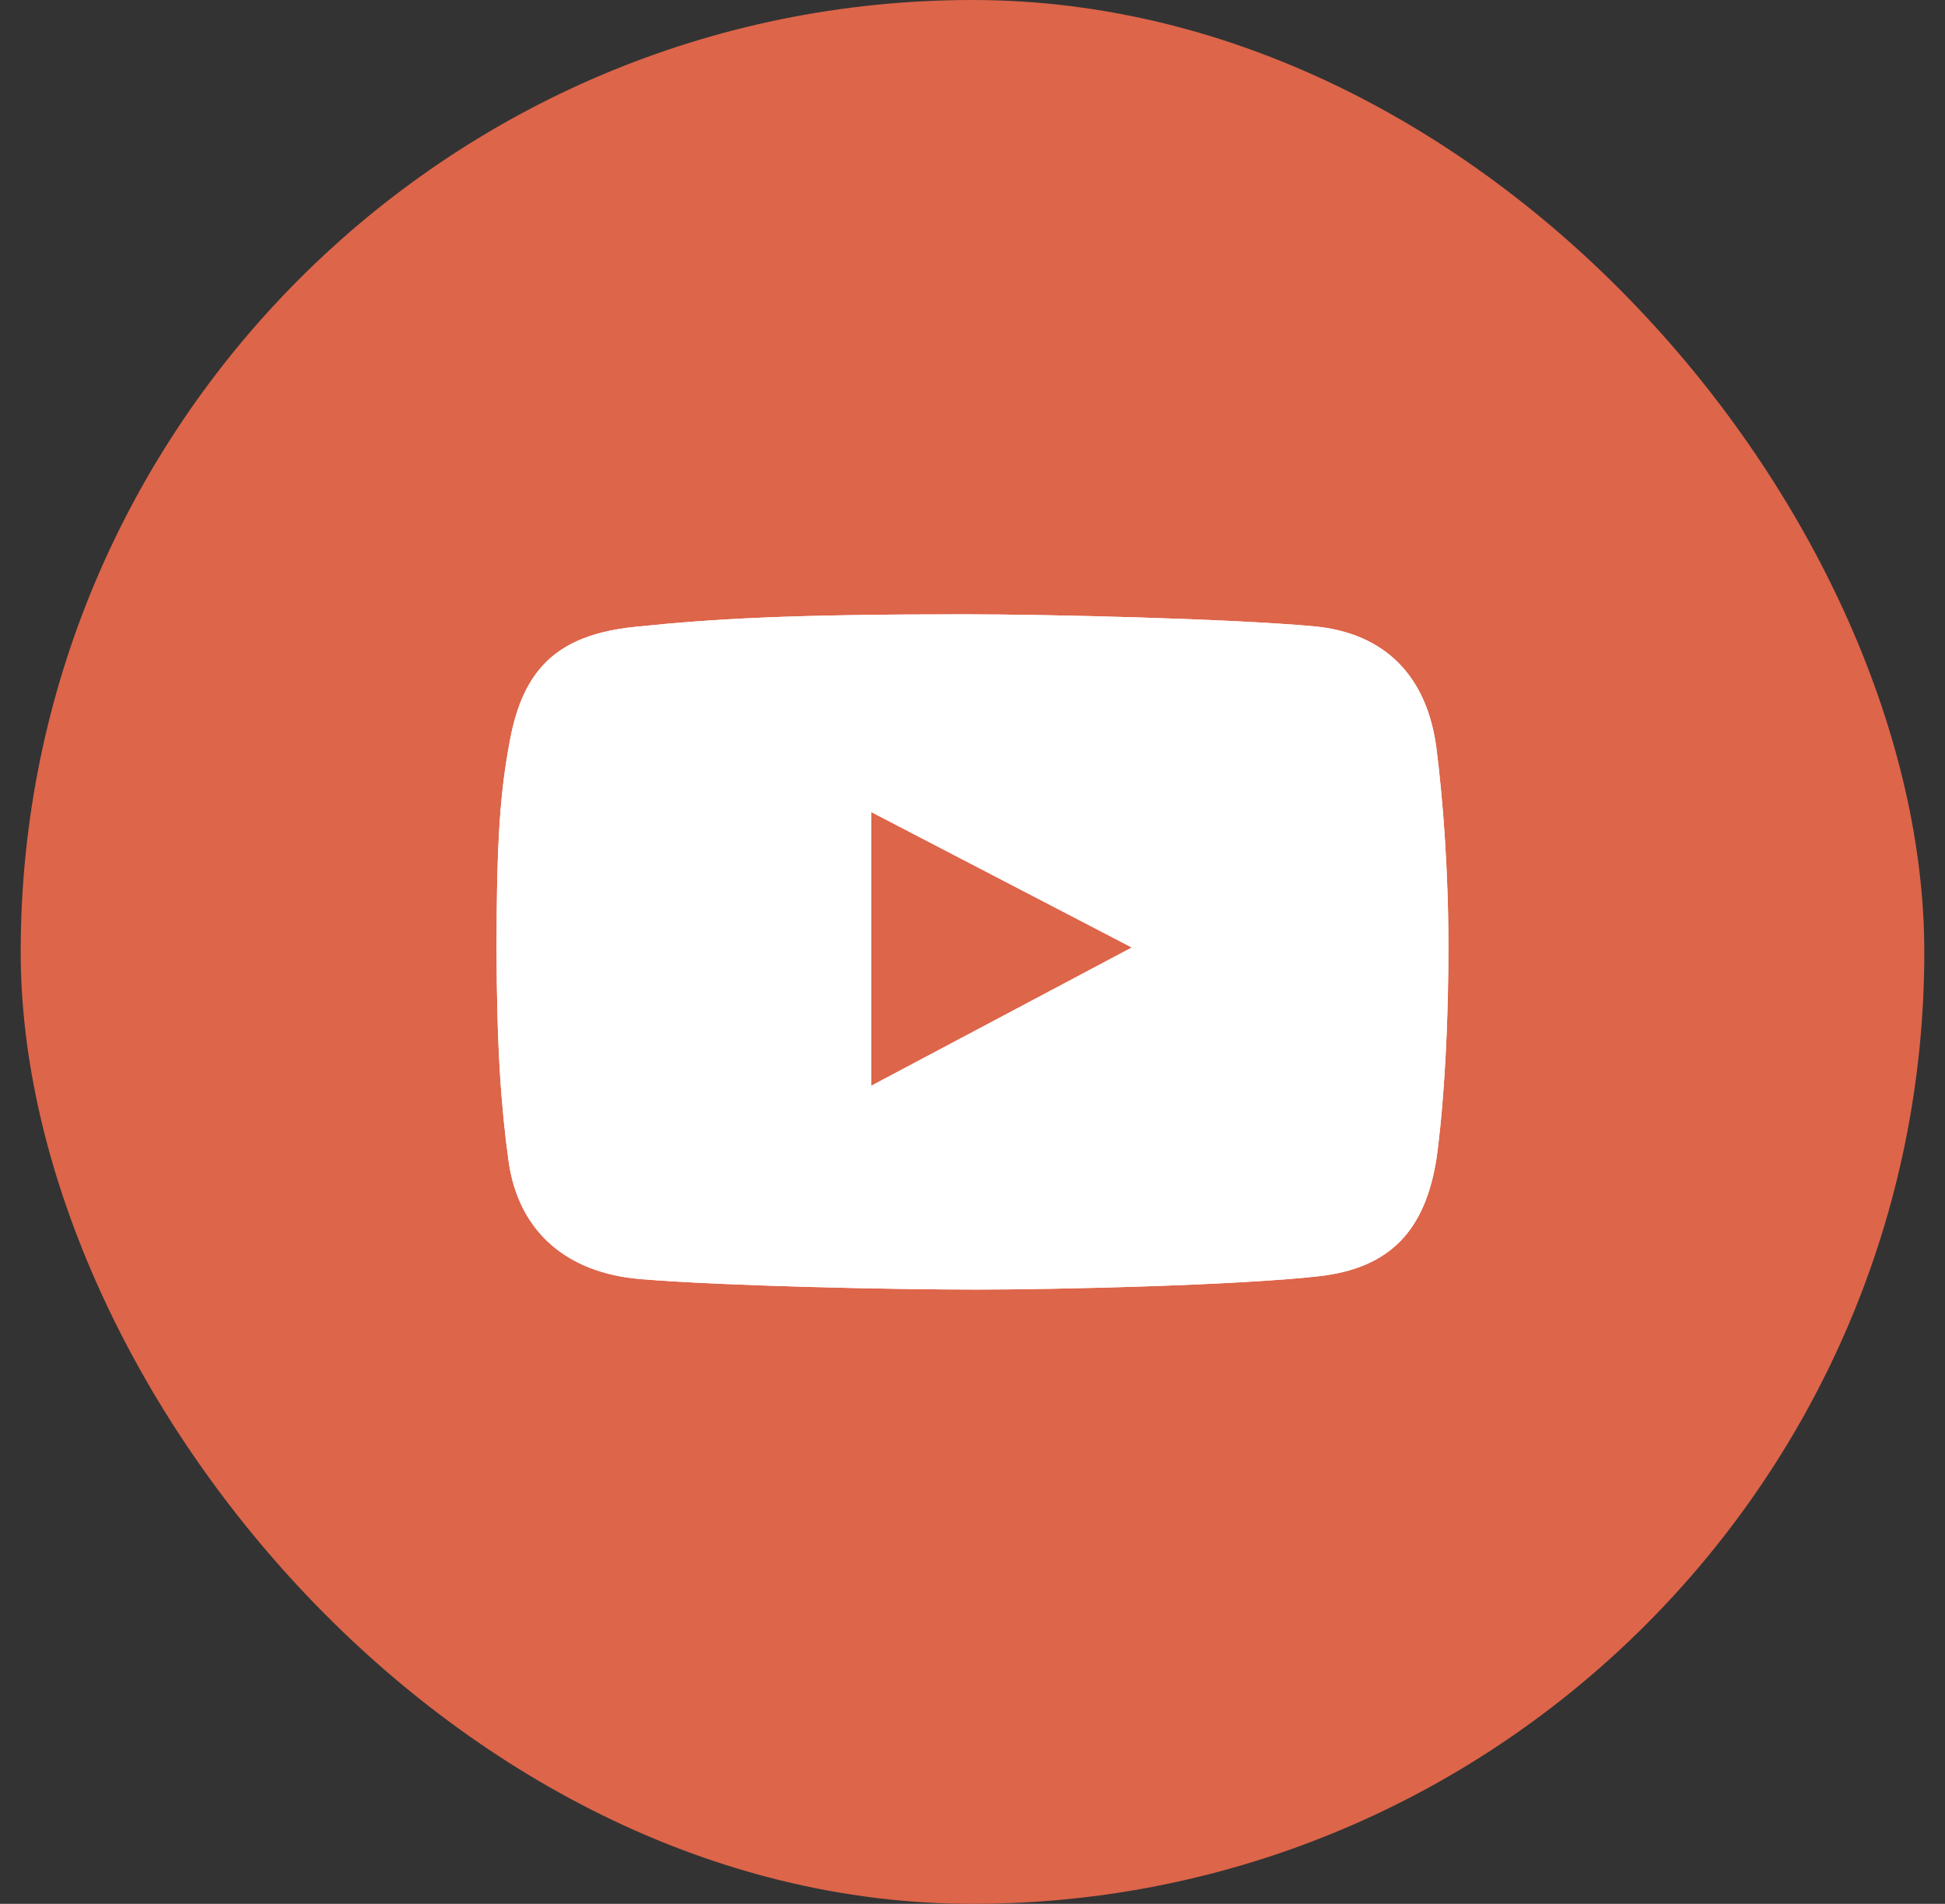 <?xml version="1.0" encoding="UTF-8"?> <svg xmlns="http://www.w3.org/2000/svg" width="47" height="46" viewBox="0 0 47 46" fill="none"><rect x="0" y="0" width="47" height="46" fill="#333333" stroke="none"/><rect x="0.5" width="46" height="46" rx="23" fill="#DD654A"></rect><path fill-rule="evenodd" clip-rule="evenodd" d="M31.734 15.131C33.499 15.29 34.494 16.37 34.712 18.092C34.865 19.294 35 21.014 35 22.865C35 26.114 34.712 27.993 34.712 27.993C34.442 29.708 33.613 30.639 31.869 30.836C29.921 31.056 25.54 31.158 23.593 31.158C21.578 31.158 17.504 31.073 15.469 30.904C13.721 30.758 12.528 29.781 12.288 28.043C12.113 26.777 12 25.273 12 22.881C12 20.219 12.096 19.092 12.322 17.889C12.643 16.172 13.463 15.341 15.334 15.147C17.297 14.944 19.153 14.843 23.305 14.843C25.335 14.843 29.712 14.948 31.734 15.131ZM21.055 26.233V19.621L27.35 22.893L21.055 26.233Z" fill="white"></path><path fill-rule="evenodd" clip-rule="evenodd" d="M31.734 15.131C33.499 15.29 34.494 16.37 34.712 18.092C34.865 19.294 35 21.014 35 22.865C35 26.114 34.712 27.993 34.712 27.993C34.442 29.708 33.613 30.639 31.869 30.836C29.921 31.056 25.54 31.158 23.593 31.158C21.578 31.158 17.504 31.073 15.469 30.904C13.721 30.758 12.528 29.781 12.288 28.043C12.113 26.777 12 25.273 12 22.881C12 20.219 12.096 19.092 12.322 17.889C12.643 16.172 13.463 15.341 15.334 15.147C17.297 14.944 19.153 14.843 23.305 14.843C25.335 14.843 29.712 14.948 31.734 15.131ZM21.055 26.233V19.621L27.35 22.893L21.055 26.233Z" fill="white"></path></svg> 
